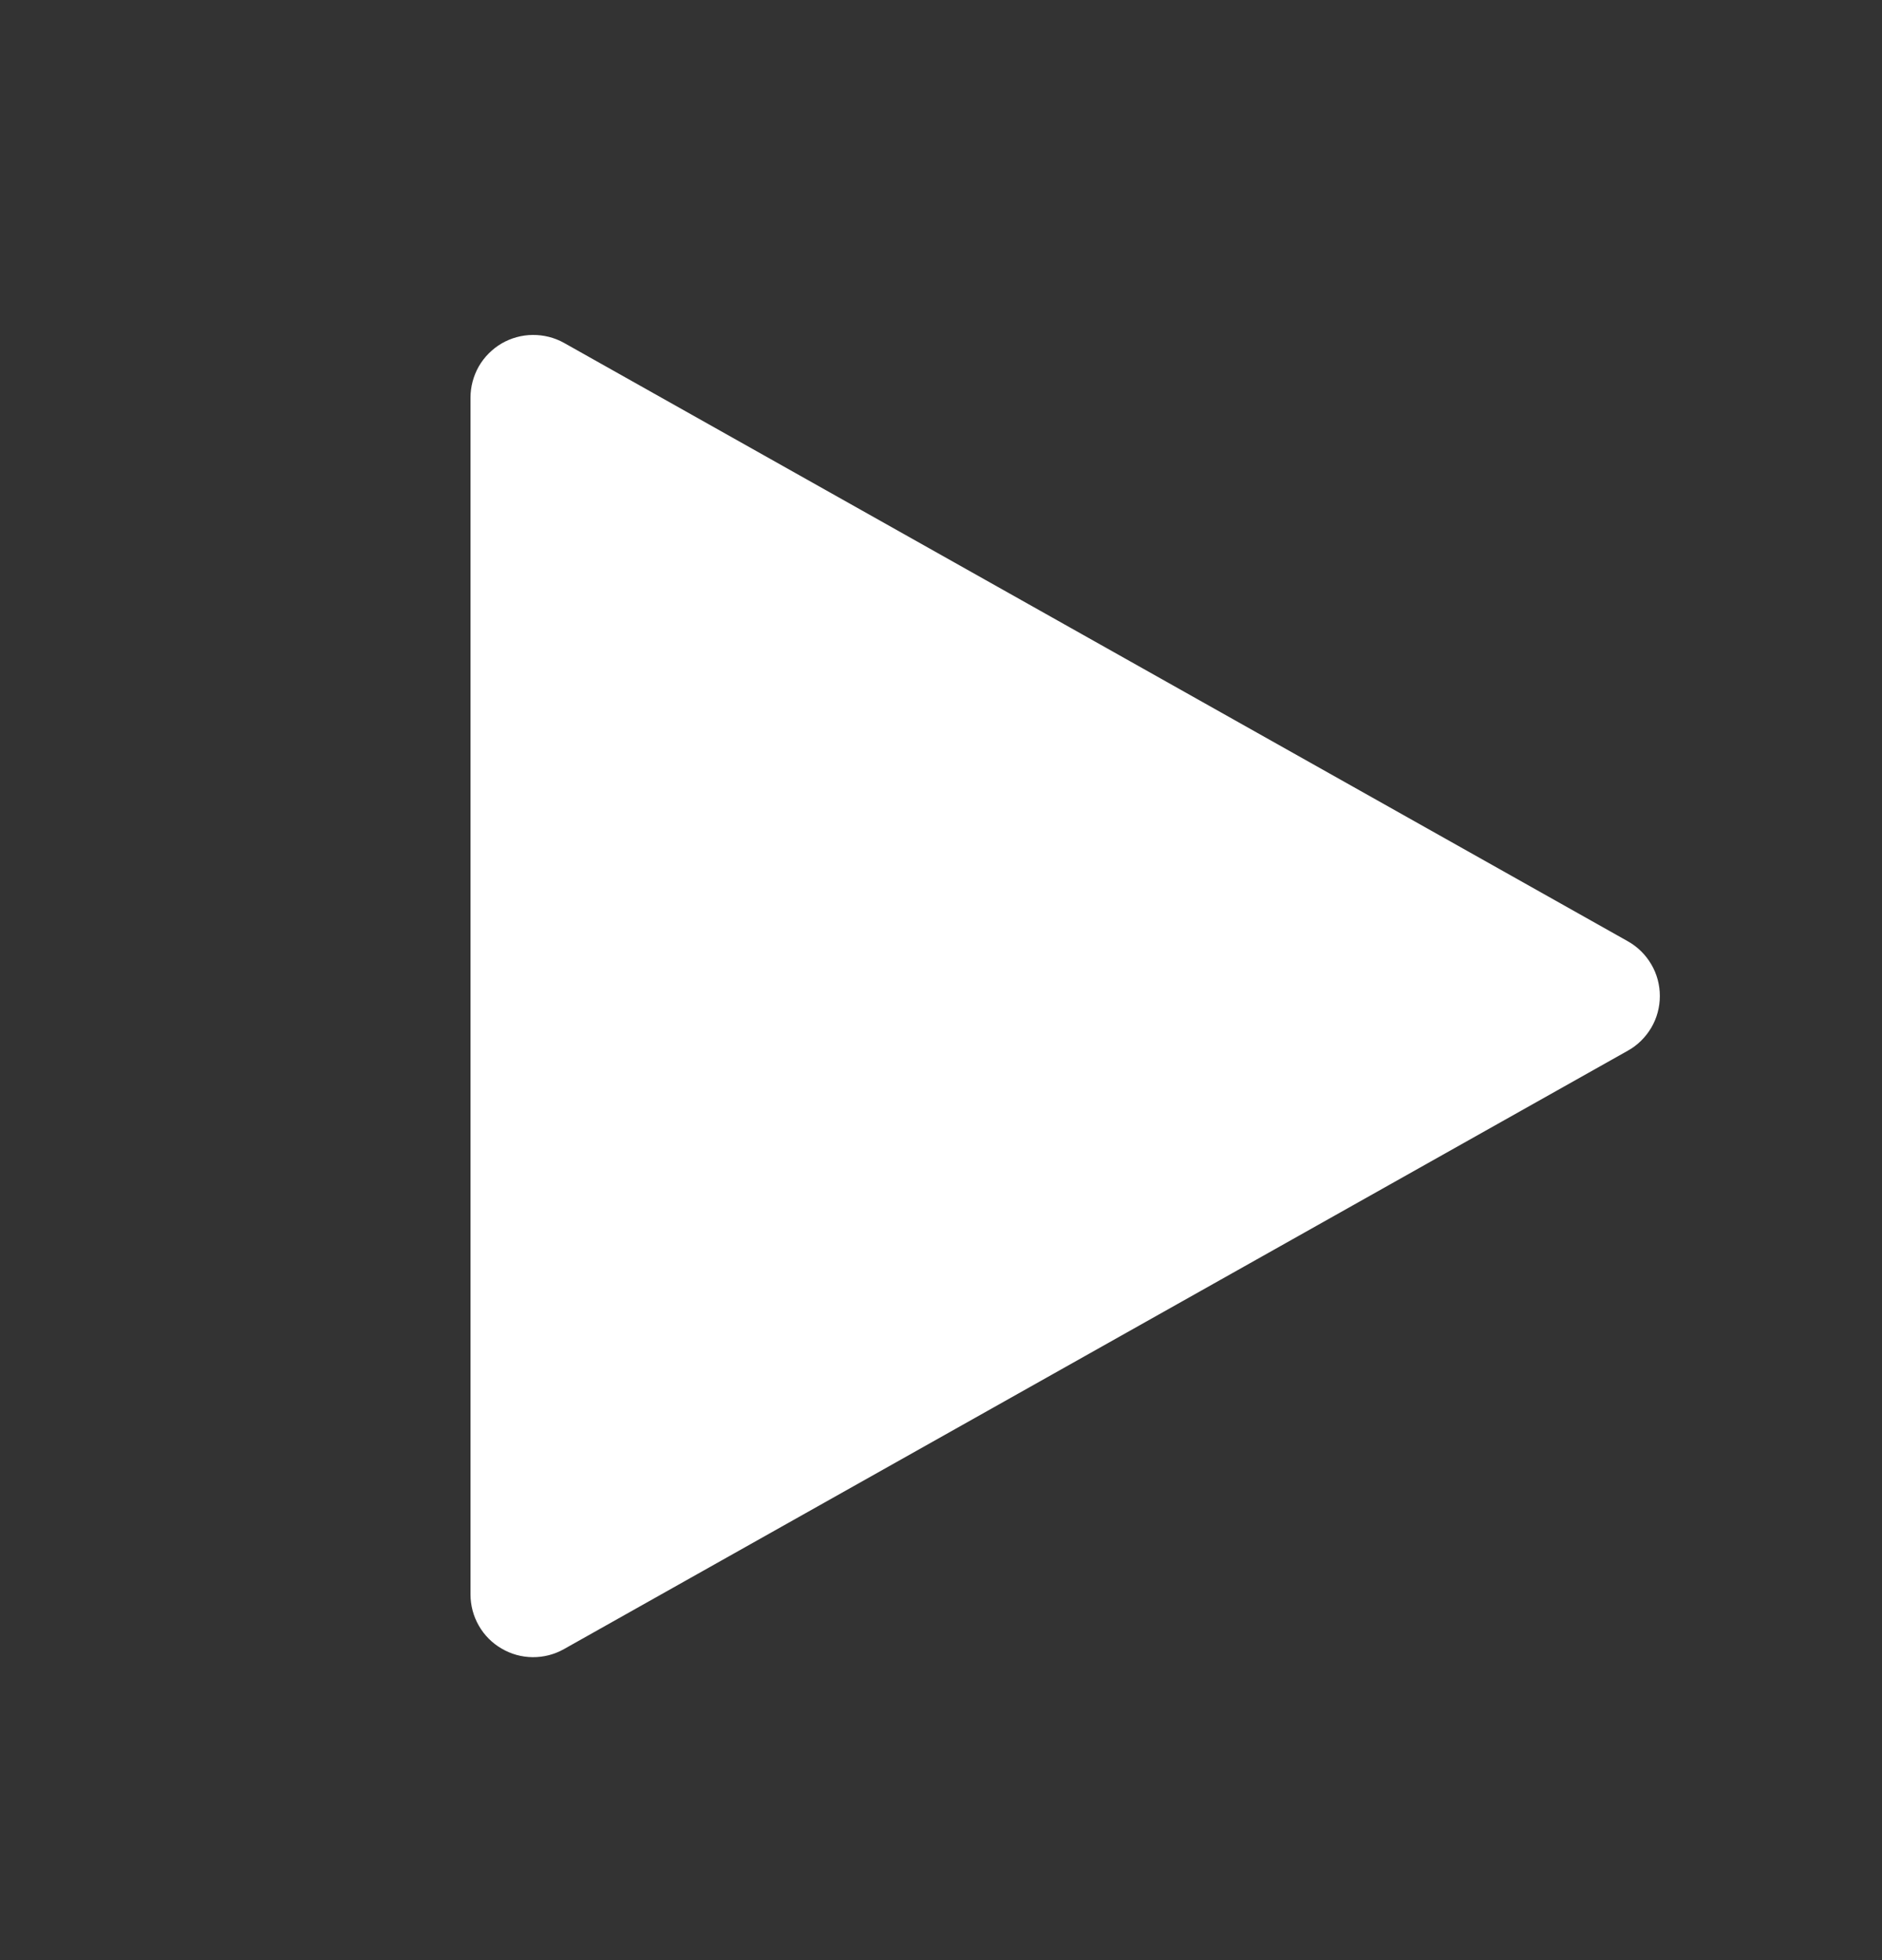 <svg width="24" height="25" viewBox="0 0 24 25" fill="none" xmlns="http://www.w3.org/2000/svg">
<rect x="0" y="0" width="24" height="25" fill="#333333" stroke="none"/>
<g id="si:play-fill">
<path id="Vector" d="M7.192 4.373L20.76 12.006C20.884 12.076 20.986 12.177 21.058 12.3C21.13 12.422 21.167 12.562 21.167 12.703C21.167 12.845 21.13 12.985 21.058 13.107C20.986 13.229 20.884 13.331 20.76 13.4L7.192 21.033C7.07 21.102 6.933 21.137 6.793 21.136C6.653 21.135 6.516 21.097 6.396 21.026C6.275 20.956 6.175 20.855 6.106 20.734C6.036 20.612 6 20.475 6 20.335V5.071C6 4.932 6.037 4.795 6.106 4.673C6.176 4.552 6.276 4.452 6.396 4.381C6.517 4.311 6.654 4.273 6.793 4.272C6.933 4.271 7.07 4.305 7.192 4.373Z" fill="white"/>
</g>
</svg>
